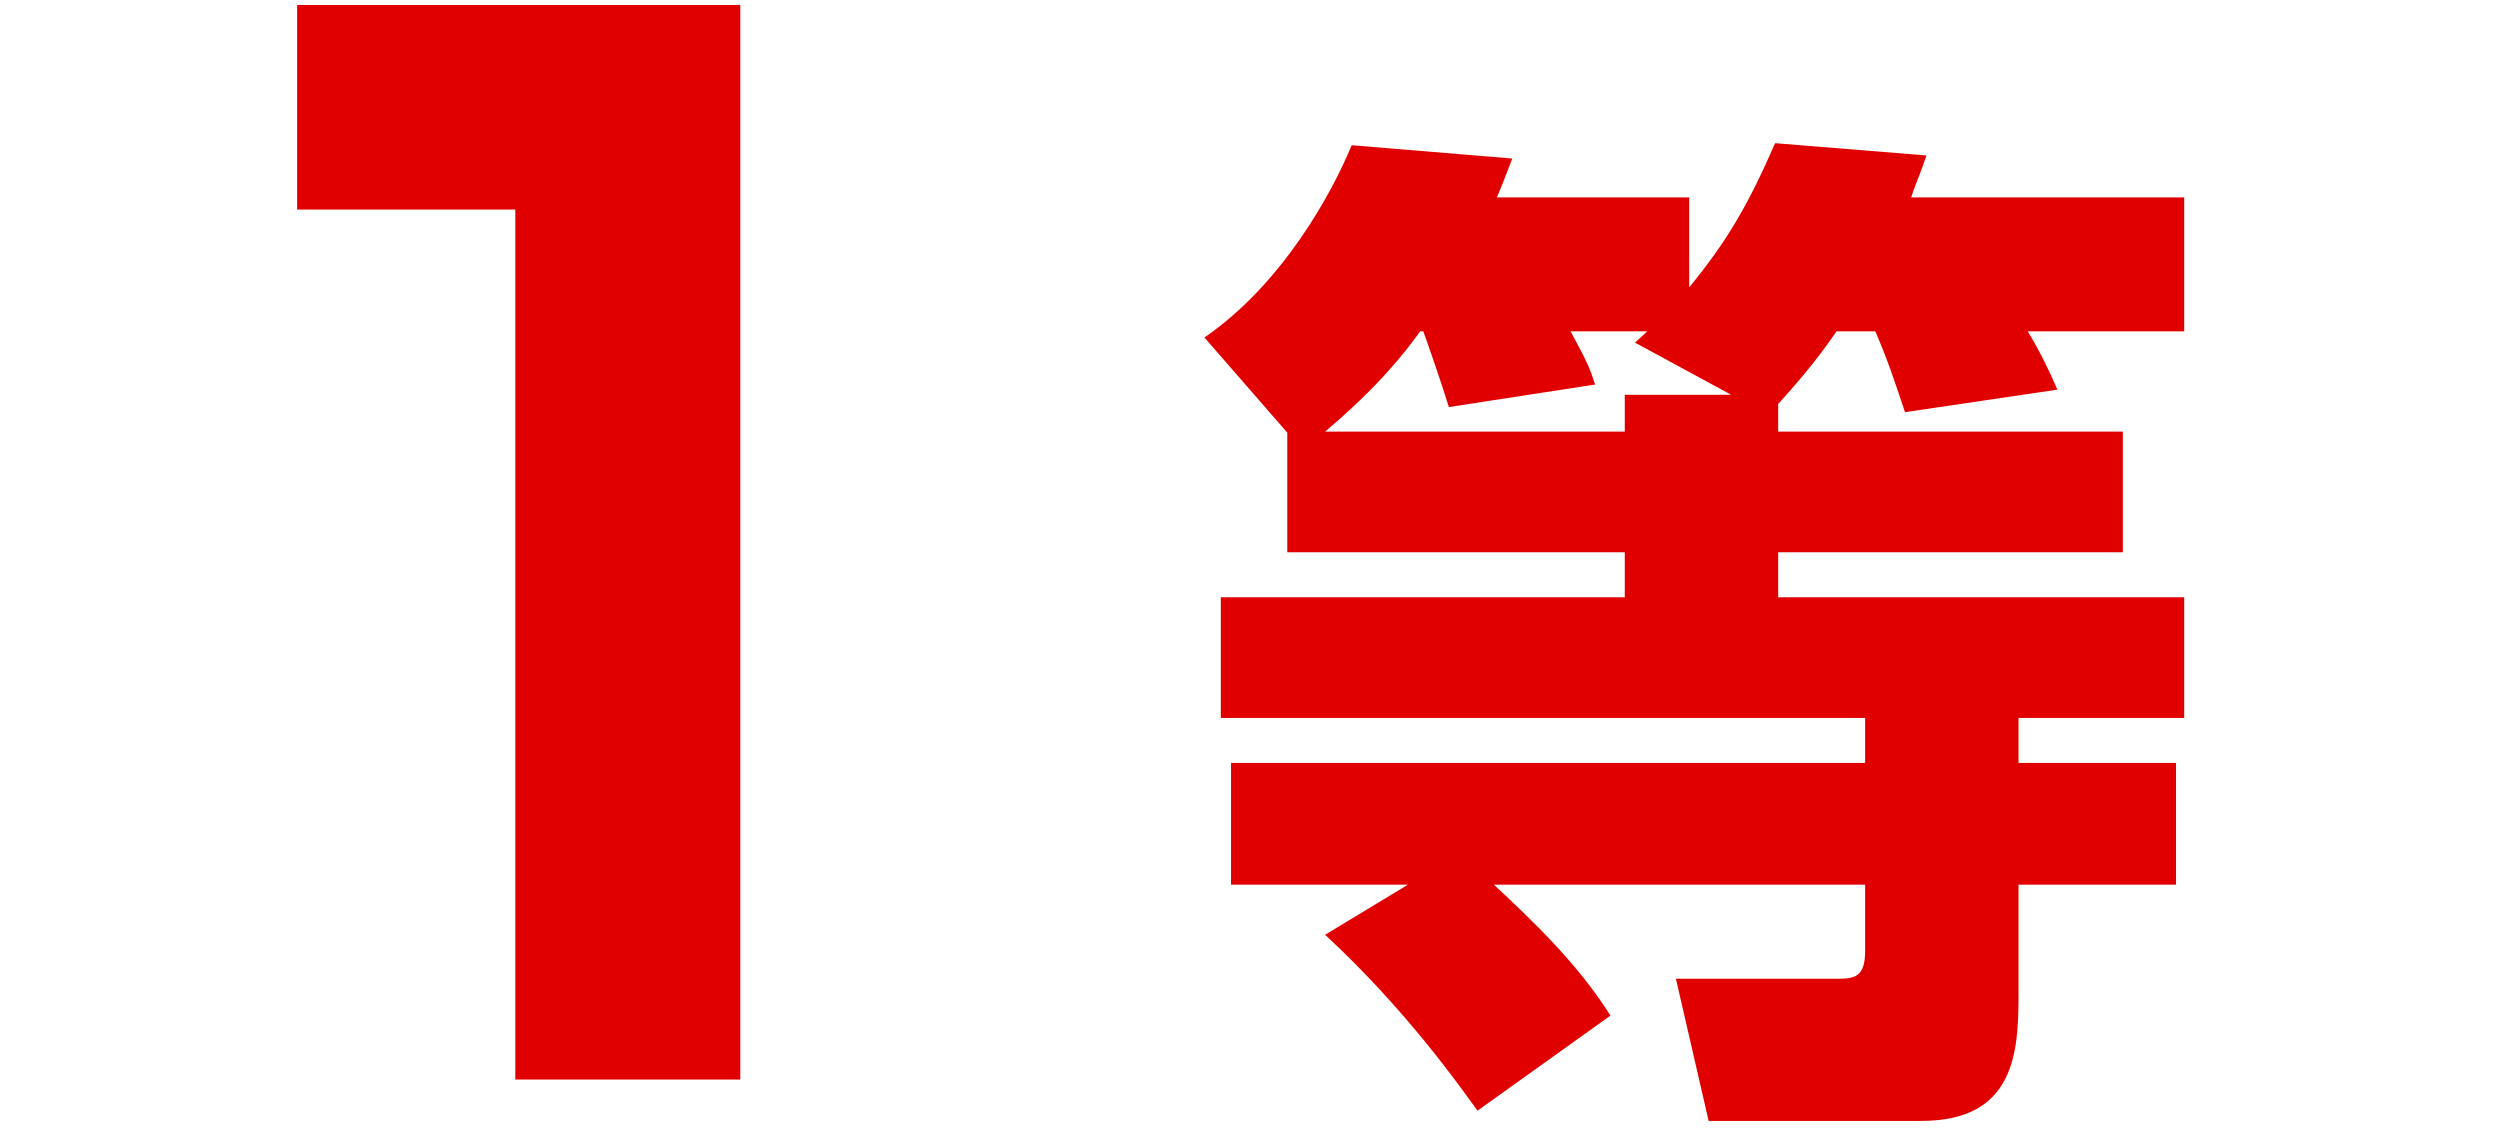 <svg width="88" height="40" viewBox="0 0 88 40" fill="none" xmlns="http://www.w3.org/2000/svg">
<path d="M10.459 0.176H26.059V38H18.139V7.376H10.459V0.176Z" fill="#E10000"/>
<path d="M62.592 14.22V15.192H74.724V19.44H62.592V21.024H76.884V25.272H71.052V26.856H76.596V31.14H71.052V34.992C71.052 37.008 70.944 39.456 67.632 39.456H60.144L58.992 34.452H64.68C65.292 34.452 65.652 34.38 65.652 33.48V31.14H52.584C54.096 32.544 55.572 33.984 56.688 35.748L52.008 39.096C51.432 38.304 49.524 35.568 46.644 32.904L49.56 31.14H43.332V26.856H65.652V25.272H42.972V21.024H57.192V19.44H45.312V15.228L42.396 11.88C45.168 9.972 46.896 6.768 47.58 5.112L53.232 5.58C52.944 6.336 52.872 6.516 52.692 6.948H59.46V10.116C60.756 8.532 61.512 7.272 62.484 5.04L67.812 5.472C67.596 6.12 67.452 6.408 67.272 6.948H76.884V11.664H71.376C71.772 12.312 72.132 13.032 72.42 13.716L67.056 14.508C66.66 13.32 66.444 12.672 66.012 11.664H64.644C64.176 12.348 63.636 13.068 62.592 14.22ZM57.192 13.896H60.936L57.552 12.06L57.984 11.664H55.284C55.932 12.852 55.968 12.996 56.148 13.536L51 14.328C50.748 13.5 50.208 11.952 50.1 11.664H49.992C49.416 12.456 48.516 13.608 46.644 15.192H57.192V13.896Z" fill="#E10000"/>
</svg>
